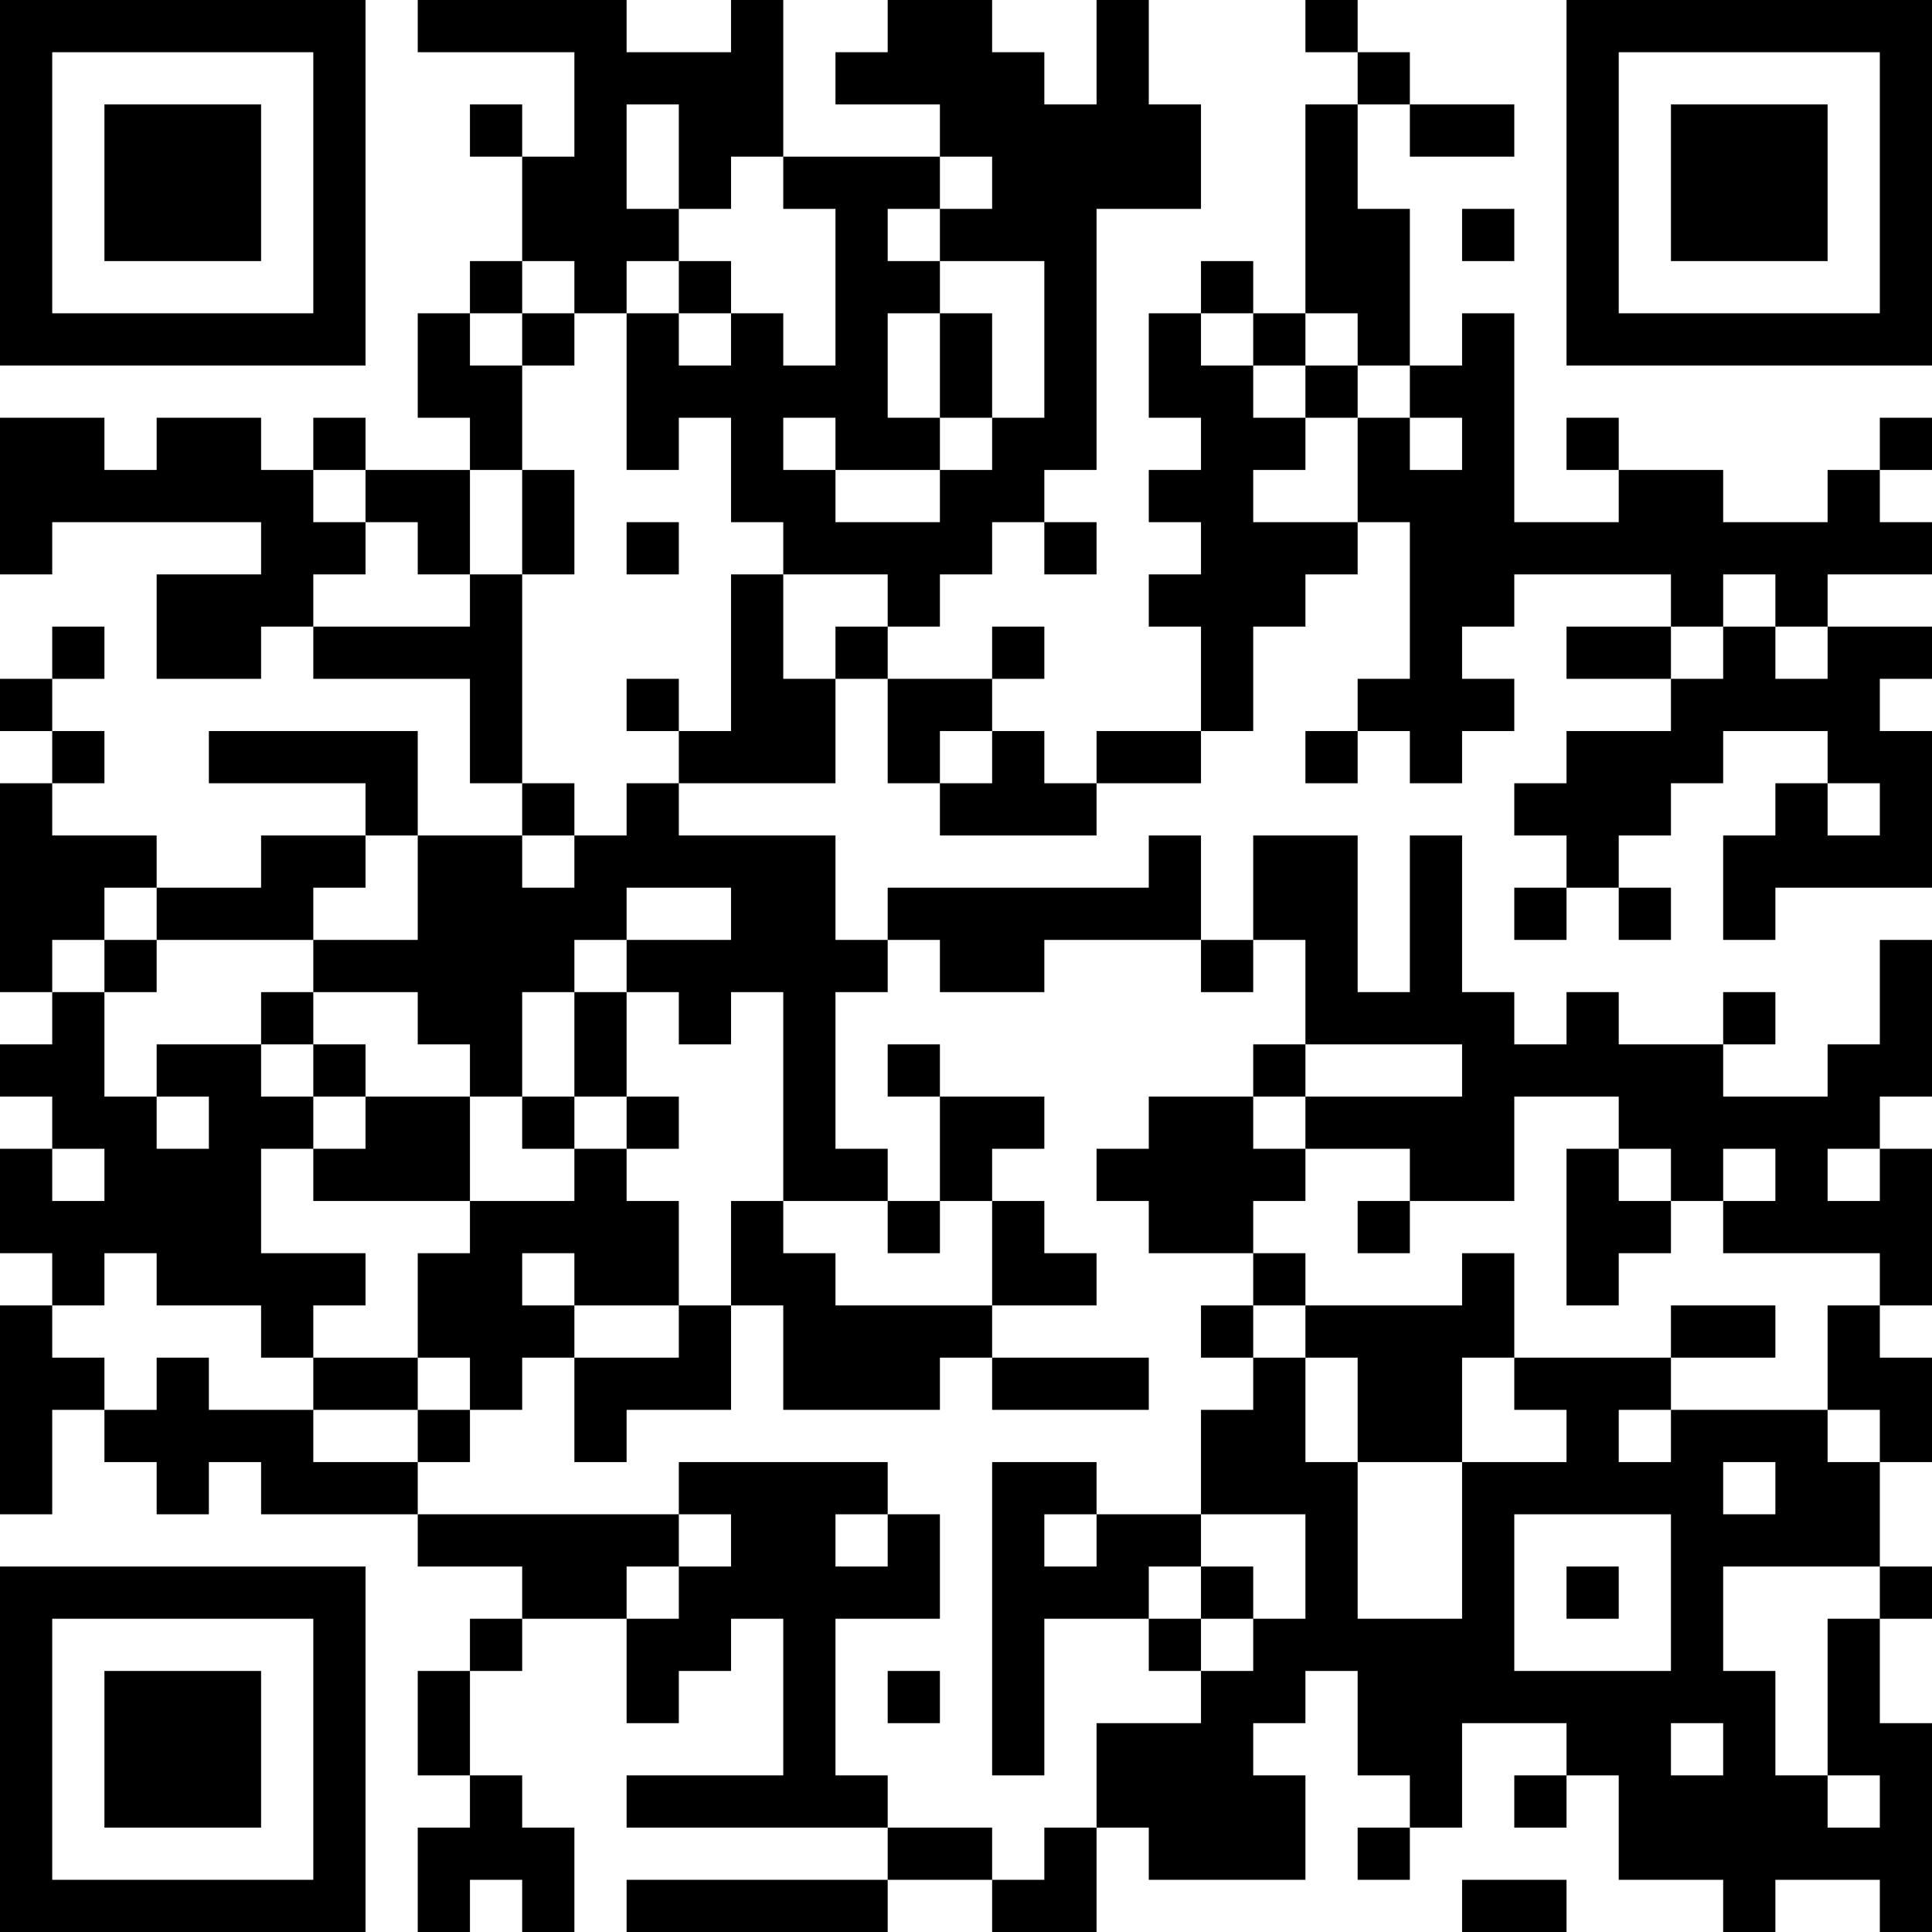<?xml version="1.0" encoding="UTF-8"?>
<svg xmlns="http://www.w3.org/2000/svg" version="1.1" width="400" height="400" viewBox="0 0 400 400"><rect x="0" y="0" width="400" height="400" fill="#ffffff"/><g transform="scale(10.811)"><g transform="translate(0,0)"><path fill-rule="evenodd" d="M8 0L8 1L11 1L11 3L10 3L10 2L9 2L9 3L10 3L10 5L9 5L9 6L8 6L8 8L9 8L9 9L7 9L7 8L6 8L6 9L5 9L5 8L3 8L3 9L2 9L2 8L0 8L0 11L1 11L1 10L5 10L5 11L3 11L3 13L5 13L5 12L6 12L6 13L9 13L9 15L10 15L10 16L8 16L8 14L4 14L4 15L7 15L7 16L5 16L5 17L3 17L3 16L1 16L1 15L2 15L2 14L1 14L1 13L2 13L2 12L1 12L1 13L0 13L0 14L1 14L1 15L0 15L0 19L1 19L1 20L0 20L0 21L1 21L1 22L0 22L0 24L1 24L1 25L0 25L0 29L1 29L1 27L2 27L2 28L3 28L3 29L4 29L4 28L5 28L5 29L8 29L8 30L10 30L10 31L9 31L9 32L8 32L8 34L9 34L9 35L8 35L8 37L9 37L9 36L10 36L10 37L11 37L11 35L10 35L10 34L9 34L9 32L10 32L10 31L12 31L12 33L13 33L13 32L14 32L14 31L15 31L15 34L12 34L12 35L17 35L17 36L12 36L12 37L17 37L17 36L19 36L19 37L21 37L21 35L22 35L22 36L25 36L25 34L24 34L24 33L25 33L25 32L26 32L26 34L27 34L27 35L26 35L26 36L27 36L27 35L28 35L28 33L30 33L30 34L29 34L29 35L30 35L30 34L31 34L31 36L33 36L33 37L34 37L34 36L36 36L36 37L37 37L37 33L36 33L36 31L37 31L37 30L36 30L36 28L37 28L37 26L36 26L36 25L37 25L37 22L36 22L36 21L37 21L37 18L36 18L36 20L35 20L35 21L33 21L33 20L34 20L34 19L33 19L33 20L31 20L31 19L30 19L30 20L29 20L29 19L28 19L28 16L27 16L27 19L26 19L26 16L24 16L24 18L23 18L23 16L22 16L22 17L17 17L17 18L16 18L16 16L13 16L13 15L16 15L16 13L17 13L17 15L18 15L18 16L21 16L21 15L23 15L23 14L24 14L24 12L25 12L25 11L26 11L26 10L27 10L27 13L26 13L26 14L25 14L25 15L26 15L26 14L27 14L27 15L28 15L28 14L29 14L29 13L28 13L28 12L29 12L29 11L32 11L32 12L30 12L30 13L32 13L32 14L30 14L30 15L29 15L29 16L30 16L30 17L29 17L29 18L30 18L30 17L31 17L31 18L32 18L32 17L31 17L31 16L32 16L32 15L33 15L33 14L35 14L35 15L34 15L34 16L33 16L33 18L34 18L34 17L37 17L37 14L36 14L36 13L37 13L37 12L35 12L35 11L37 11L37 10L36 10L36 9L37 9L37 8L36 8L36 9L35 9L35 10L33 10L33 9L31 9L31 8L30 8L30 9L31 9L31 10L29 10L29 6L28 6L28 7L27 7L27 4L26 4L26 2L27 2L27 3L29 3L29 2L27 2L27 1L26 1L26 0L25 0L25 1L26 1L26 2L25 2L25 6L24 6L24 5L23 5L23 6L22 6L22 8L23 8L23 9L22 9L22 10L23 10L23 11L22 11L22 12L23 12L23 14L21 14L21 15L20 15L20 14L19 14L19 13L20 13L20 12L19 12L19 13L17 13L17 12L18 12L18 11L19 11L19 10L20 10L20 11L21 11L21 10L20 10L20 9L21 9L21 4L23 4L23 2L22 2L22 0L21 0L21 2L20 2L20 1L19 1L19 0L17 0L17 1L16 1L16 2L18 2L18 3L15 3L15 0L14 0L14 1L12 1L12 0ZM12 2L12 4L13 4L13 5L12 5L12 6L11 6L11 5L10 5L10 6L9 6L9 7L10 7L10 9L9 9L9 11L8 11L8 10L7 10L7 9L6 9L6 10L7 10L7 11L6 11L6 12L9 12L9 11L10 11L10 15L11 15L11 16L10 16L10 17L11 17L11 16L12 16L12 15L13 15L13 14L14 14L14 11L15 11L15 13L16 13L16 12L17 12L17 11L15 11L15 10L14 10L14 8L13 8L13 9L12 9L12 6L13 6L13 7L14 7L14 6L15 6L15 7L16 7L16 4L15 4L15 3L14 3L14 4L13 4L13 2ZM18 3L18 4L17 4L17 5L18 5L18 6L17 6L17 8L18 8L18 9L16 9L16 8L15 8L15 9L16 9L16 10L18 10L18 9L19 9L19 8L20 8L20 5L18 5L18 4L19 4L19 3ZM28 4L28 5L29 5L29 4ZM13 5L13 6L14 6L14 5ZM10 6L10 7L11 7L11 6ZM18 6L18 8L19 8L19 6ZM23 6L23 7L24 7L24 8L25 8L25 9L24 9L24 10L26 10L26 8L27 8L27 9L28 9L28 8L27 8L27 7L26 7L26 6L25 6L25 7L24 7L24 6ZM25 7L25 8L26 8L26 7ZM10 9L10 11L11 11L11 9ZM12 10L12 11L13 11L13 10ZM33 11L33 12L32 12L32 13L33 13L33 12L34 12L34 13L35 13L35 12L34 12L34 11ZM12 13L12 14L13 14L13 13ZM18 14L18 15L19 15L19 14ZM35 15L35 16L36 16L36 15ZM7 16L7 17L6 17L6 18L3 18L3 17L2 17L2 18L1 18L1 19L2 19L2 21L3 21L3 22L4 22L4 21L3 21L3 20L5 20L5 21L6 21L6 22L5 22L5 24L7 24L7 25L6 25L6 26L5 26L5 25L3 25L3 24L2 24L2 25L1 25L1 26L2 26L2 27L3 27L3 26L4 26L4 27L6 27L6 28L8 28L8 29L13 29L13 30L12 30L12 31L13 31L13 30L14 30L14 29L13 29L13 28L17 28L17 29L16 29L16 30L17 30L17 29L18 29L18 31L16 31L16 34L17 34L17 35L19 35L19 36L20 36L20 35L21 35L21 33L23 33L23 32L24 32L24 31L25 31L25 29L23 29L23 27L24 27L24 26L25 26L25 28L26 28L26 31L28 31L28 28L30 28L30 27L29 27L29 26L32 26L32 27L31 27L31 28L32 28L32 27L35 27L35 28L36 28L36 27L35 27L35 25L36 25L36 24L33 24L33 23L34 23L34 22L33 22L33 23L32 23L32 22L31 22L31 21L29 21L29 23L27 23L27 22L25 22L25 21L28 21L28 20L25 20L25 18L24 18L24 19L23 19L23 18L20 18L20 19L18 19L18 18L17 18L17 19L16 19L16 22L17 22L17 23L15 23L15 19L14 19L14 20L13 20L13 19L12 19L12 18L14 18L14 17L12 17L12 18L11 18L11 19L10 19L10 21L9 21L9 20L8 20L8 19L6 19L6 18L8 18L8 16ZM2 18L2 19L3 19L3 18ZM5 19L5 20L6 20L6 21L7 21L7 22L6 22L6 23L9 23L9 24L8 24L8 26L6 26L6 27L8 27L8 28L9 28L9 27L10 27L10 26L11 26L11 28L12 28L12 27L14 27L14 25L15 25L15 27L18 27L18 26L19 26L19 27L22 27L22 26L19 26L19 25L21 25L21 24L20 24L20 23L19 23L19 22L20 22L20 21L18 21L18 20L17 20L17 21L18 21L18 23L17 23L17 24L18 24L18 23L19 23L19 25L16 25L16 24L15 24L15 23L14 23L14 25L13 25L13 23L12 23L12 22L13 22L13 21L12 21L12 19L11 19L11 21L10 21L10 22L11 22L11 23L9 23L9 21L7 21L7 20L6 20L6 19ZM24 20L24 21L22 21L22 22L21 22L21 23L22 23L22 24L24 24L24 25L23 25L23 26L24 26L24 25L25 25L25 26L26 26L26 28L28 28L28 26L29 26L29 24L28 24L28 25L25 25L25 24L24 24L24 23L25 23L25 22L24 22L24 21L25 21L25 20ZM11 21L11 22L12 22L12 21ZM1 22L1 23L2 23L2 22ZM30 22L30 25L31 25L31 24L32 24L32 23L31 23L31 22ZM35 22L35 23L36 23L36 22ZM26 23L26 24L27 24L27 23ZM10 24L10 25L11 25L11 26L13 26L13 25L11 25L11 24ZM32 25L32 26L34 26L34 25ZM8 26L8 27L9 27L9 26ZM19 28L19 34L20 34L20 31L22 31L22 32L23 32L23 31L24 31L24 30L23 30L23 29L21 29L21 28ZM33 28L33 29L34 29L34 28ZM20 29L20 30L21 30L21 29ZM29 29L29 32L32 32L32 29ZM22 30L22 31L23 31L23 30ZM30 30L30 31L31 31L31 30ZM33 30L33 32L34 32L34 34L35 34L35 35L36 35L36 34L35 34L35 31L36 31L36 30ZM17 32L17 33L18 33L18 32ZM32 33L32 34L33 34L33 33ZM28 36L28 37L30 37L30 36ZM0 0L0 7L7 7L7 0ZM1 1L1 6L6 6L6 1ZM2 2L2 5L5 5L5 2ZM30 0L30 7L37 7L37 0ZM31 1L31 6L36 6L36 1ZM32 2L32 5L35 5L35 2ZM0 30L0 37L7 37L7 30ZM1 31L1 36L6 36L6 31ZM2 32L2 35L5 35L5 32Z" fill="#000000"/></g></g></svg>
